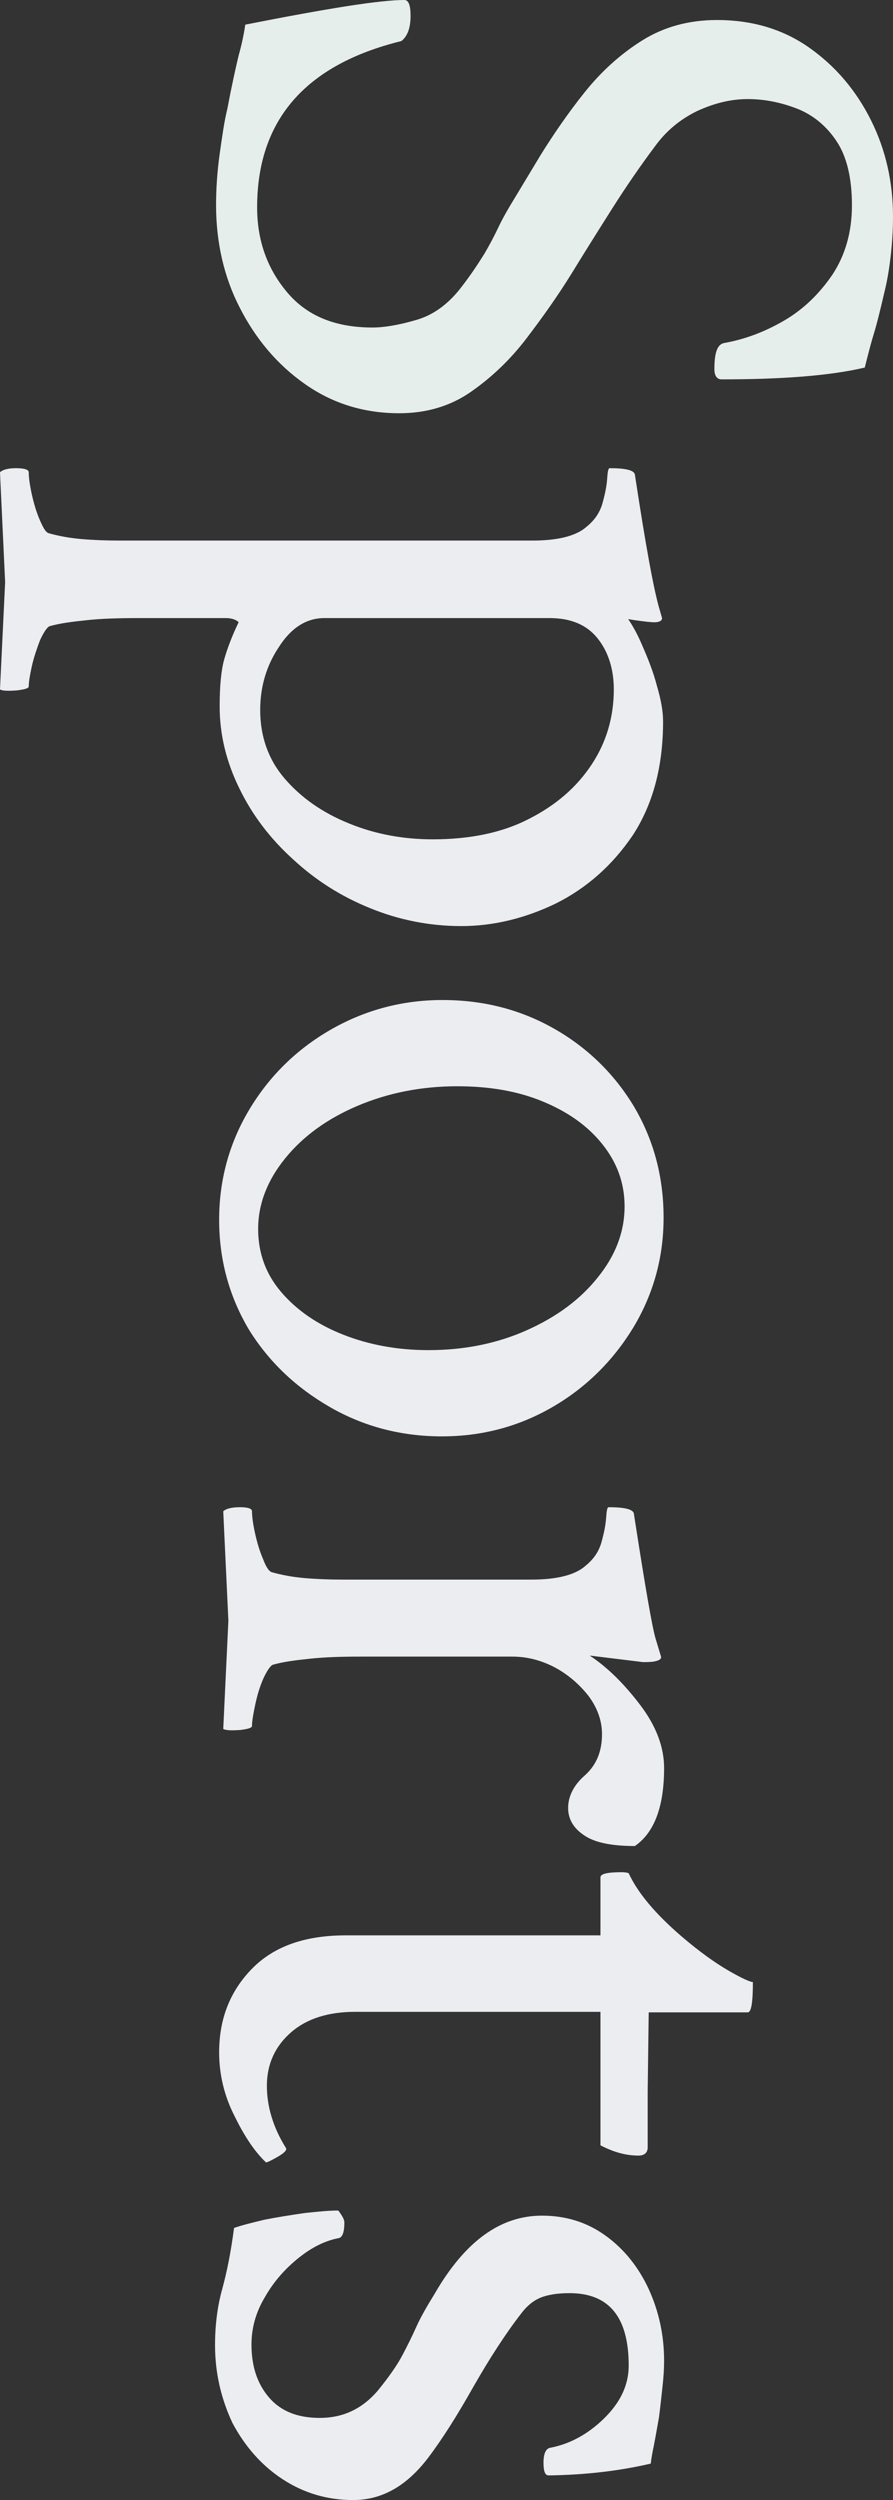 <?xml version="1.0" encoding="utf-8"?>
<!-- Generator: Adobe Illustrator 27.8.1, SVG Export Plug-In . SVG Version: 6.00 Build 0)  -->
<svg version="1.1" id="レイヤー_1" xmlns="http://www.w3.org/2000/svg" xmlns:xlink="http://www.w3.org/1999/xlink" x="0px"
	 y="0px" viewBox="0 0 174 487" style="enable-background:new 0 0 174 487;" xml:space="preserve">
<rect x="0" y="0" width="174" height="487" fill="#333333" stroke="none"/>
<style type="text/css">
	.st0{fill:#E6EEEC;}
	.st1{fill:#EBEDF0;}
</style>
<g>
	<g>
		<path class="st0" d="M42.1,40c0-3.1,0.2-6.4,0.7-10c0.5-3.5,0.9-6.4,1.5-8.8c0.9-4.8,1.7-8.3,2.2-10.4c0.6-2.1,1-4.1,1.3-6
			C55.9,3.2,62.5,2,67.6,1.2S76.5,0,78.8,0C79.6,0,80,1,80,3.1c0,2.3-0.6,4-1.8,4.9c-18.7,4.6-28.1,15.4-28.1,32.4
			c0,6.5,2,12,5.9,16.6s9.4,6.8,16.6,6.8c2.3,0,5.2-0.5,8.6-1.5s6.3-3.2,8.8-6.5c2-2.6,3.4-4.8,4.4-6.4c1-1.7,1.9-3.4,2.7-5.1
			c0.8-1.7,2-3.8,3.6-6.4l4.7-7.8c2.5-4,5.3-8.1,8.5-12.1s6.9-7.4,11.2-10.1c4.3-2.7,9.2-4,14.6-4c6.9,0,12.9,1.8,18,5.4
			s9.1,8.3,12,14.1s4.3,12.1,4.3,18.8c0,2.9-0.2,5.6-0.5,8.1c-0.3,2.5-0.7,4.7-1.1,6.3c-0.9,3.9-1.6,6.7-2.1,8.3
			c-0.5,1.6-1.1,3.9-1.8,6.7c-6.8,1.6-16.1,2.3-27.9,2.3c-0.9,0-1.4-0.7-1.4-2c0-3.3,0.6-4.9,2-5.1c3.9-0.7,7.7-2.1,11.5-4.3
			c3.8-2.2,6.9-5.2,9.5-9c2.5-3.8,3.8-8.3,3.8-13.5c0-5.3-1-9.5-3-12.5s-4.6-5.1-7.6-6.3c-3.1-1.2-6.3-1.9-9.7-1.9
			c-3.3,0-6.5,0.8-9.8,2.3c-3.3,1.6-6,3.8-8.2,6.8c-3,4-5.8,8.1-8.4,12.2s-5.3,8.4-8,12.8c-2.6,4.2-5.5,8.3-8.7,12.5
			s-6.8,7.6-10.8,10.4c-4,2.8-8.7,4.2-14,4.2c-6.9,0-13-1.9-18.4-5.7C54,71,49.8,66,46.7,59.9C43.7,54.1,42.1,47.3,42.1,40z"/>
		<path class="st1" d="M0,92c0.5-0.5,1.6-0.8,3.1-0.8c1.7,0,2.5,0.3,2.5,0.8c0,1,0.2,2.5,0.6,4.3c0.4,1.8,0.9,3.5,1.6,5.1
			s1.2,2.4,1.8,2.5c1.8,0.5,3.9,0.9,6.2,1.1c2.3,0.2,4.8,0.3,7.4,0.3h80.6c4.9,0,8.5-0.9,10.5-2.7c1.6-1.3,2.6-2.8,3.1-4.6
			c0.5-1.8,0.8-3.3,0.9-4.7s0.2-2.1,0.5-2.1c3.1,0,4.7,0.4,4.9,1.2c2.1,13.8,3.7,22.7,4.9,26.6l0.4,1.4c0,0.6-0.7,0.9-2,0.8
			c-1.4-0.1-2.5-0.3-3.4-0.4l-1.2-0.2c0.9,1.3,1.9,3.1,2.9,5.5c1,2.3,2,4.8,2.7,7.5c0.8,2.7,1.2,5,1.2,6.9c0,8.9-2,16.2-5.9,22.2
			c-4,5.9-9,10.3-15,13.3c-6,2.9-12.2,4.4-18.4,4.4s-12.2-1.2-17.8-3.5c-5.7-2.3-10.7-5.5-15.1-9.6c-4.4-4-7.9-8.6-10.4-13.8
			c-2.5-5.1-3.8-10.4-3.8-15.9c0-4,0.3-7.1,0.9-9.2c0.6-2.1,1.5-4.5,2.8-7.2c-0.5-0.5-1.4-0.8-2.5-0.8H26.9c-3.8,0-7.1,0.1-9.9,0.4
			c-2.9,0.3-5.3,0.6-7.4,1.2c-0.5,0.3-1.1,1.2-1.8,2.7c-0.6,1.6-1.2,3.3-1.6,5.1c-0.4,1.8-0.6,3.1-0.6,3.9c0,0.4-0.8,0.6-2.4,0.8
			c-1.6,0.1-2.7,0.1-3.2-0.2l1-20.9L0,92z M50.7,138.3c0,5.2,1.6,9.7,4.8,13.4s7.3,6.6,12.5,8.7c5.1,2.1,10.6,3.1,16.3,3.1
			c7.3,0,13.6-1.3,18.8-4c5.3-2.7,9.3-6.2,12.2-10.6c2.9-4.4,4.3-9.3,4.3-14.6c0-4-1.1-7.4-3.2-10s-5.2-3.9-9.3-3.9H63.2
			c-3.5,0-6.5,1.9-8.9,5.7C51.9,129.7,50.7,133.8,50.7,138.3z"/>
		<path class="st1" d="M42.7,237.6c0-7.8,2-15,5.9-21.5c3.9-6.5,9.2-11.7,15.8-15.5s13.9-5.8,21.8-5.8c8.1,0,15.3,1.9,21.8,5.6
			c6.5,3.7,11.7,8.8,15.5,15.1c3.8,6.4,5.8,13.6,5.8,21.7c0,7.8-2,14.9-5.9,21.4c-3.9,6.4-9.1,11.6-15.6,15.4
			c-6.5,3.8-13.7,5.8-21.7,5.8c-7.9,0-15.2-1.9-21.8-5.7c-6.6-3.8-11.9-8.8-15.8-15.1C44.7,252.6,42.7,245.5,42.7,237.6z
			 M50.3,239.4c0,4.7,1.5,8.8,4.5,12.3s7,6.3,12.1,8.3c5.1,2,10.6,3,16.6,3c7,0,13.4-1.3,19.2-3.9c5.8-2.6,10.4-6,13.8-10.3
			c3.4-4.2,5.2-8.8,5.2-13.8c0-4.6-1.5-8.6-4.4-12.2s-6.8-6.3-11.7-8.3c-4.9-2-10.4-2.9-16.5-2.9c-7,0-13.5,1.3-19.4,3.8
			c-5.9,2.5-10.6,5.9-14.1,10.2C52.1,229.9,50.3,234.5,50.3,239.4z"/>
		<path class="st1" d="M43.5,294.4c0.5-0.5,1.6-0.8,3.3-0.8c1.6,0,2.3,0.3,2.3,0.8c0,1,0.2,2.5,0.6,4.3c0.4,1.8,0.9,3.5,1.6,5.1
			c0.6,1.6,1.2,2.4,1.8,2.5c1.8,0.5,3.9,0.9,6.2,1.1c2.3,0.2,4.8,0.3,7.4,0.3h36.9c4.9,0,8.5-0.9,10.5-2.7c1.6-1.3,2.6-2.8,3.1-4.6
			c0.5-1.8,0.8-3.3,0.9-4.7c0.1-1.4,0.2-2.1,0.5-2.1c3.1,0,4.7,0.4,4.9,1.2c2.2,14.2,3.6,22.4,4.3,24.6l1,3.3c0.1,0.5-0.4,0.8-1.6,1
			c-1.2,0.1-2,0.1-2.5,0l-9.8-1.2c3.5,2.3,6.8,5.6,9.9,9.7c3.1,4.1,4.6,8.2,4.6,12.2c0,7.5-1.9,12.6-5.7,15.2
			c-4.6,0-7.9-0.7-9.9-2.1c-2.1-1.4-3.1-3.2-3.1-5.3c0-2.3,1.1-4.5,3.3-6.4c2.2-2,3.3-4.6,3.3-8c0-2.6-0.9-5.1-2.6-7.4
			c-1.8-2.3-4-4.2-6.6-5.6c-2.7-1.4-5.4-2.1-8.3-2.1H70.4c-3.8,0-7.1,0.1-9.9,0.4c-2.9,0.3-5.3,0.6-7.4,1.2
			c-0.5,0.3-1.1,1.2-1.8,2.7c-0.7,1.6-1.2,3.3-1.6,5.2c-0.4,1.9-0.6,3.2-0.6,4c0,0.4-0.8,0.6-2.3,0.8c-1.6,0.1-2.7,0.1-3.3-0.2
			l1-21.1L43.5,294.4z"/>
		<path class="st1" d="M42.7,399.8c0-6.5,2.1-11.9,6.4-16.3c4.3-4.4,10.4-6.5,18.3-6.5H117v-11.3c0-0.7,1.4-1,4.1-1
			c0.8,0,1.2,0.1,1.4,0.2c1.8,3.9,5.3,8,10.3,12.3c3.5,3,6.6,5.2,9.2,6.7c2.6,1.5,4.2,2.2,4.7,2.2c0,3.9-0.3,5.9-1,5.9h-19.3
			l-0.2,15.4v10.9c0,1-0.6,1.6-1.8,1.6c-2.5,0-4.9-0.7-7.4-2v-26H69.2c-5.2,0-9.4,1.3-12.5,4s-4.7,6.2-4.7,10.4
			c0,4,1.2,8.1,3.7,12.1c0.3,0.4-0.3,1-1.7,1.8c-1.4,0.8-2.1,1.1-2.2,1c-2.1-2-4.1-4.9-6.1-9C43.7,408.3,42.7,404.1,42.7,399.8z"/>
		<path class="st1" d="M41.9,456.8c0-4,0.5-7.7,1.4-10.9c0.9-3.3,1.7-7.2,2.3-11.9c1.4-0.5,3.4-1,5.9-1.6c2.5-0.5,5.1-0.9,7.8-1.3
			c2.7-0.3,4.9-0.5,6.6-0.5c0.8,1,1.2,1.8,1.2,2.3c0,2-0.4,3-1.2,3.1c-2.6,0.5-5.2,1.8-7.8,3.9s-4.8,4.6-6.5,7.6
			c-1.8,3-2.6,6.1-2.6,9.2c0,4.2,1.1,7.6,3.4,10.3c2.3,2.7,5.6,4,9.9,4c4.6,0,8.3-1.8,11.3-5.3c2.2-2.7,3.8-5,4.8-6.9
			c1-1.9,1.9-3.7,2.7-5.5c0.8-1.8,2-3.9,3.6-6.5c5.9-10.2,12.8-15.2,20.9-15.2c4.7,0,8.8,1.3,12.4,3.9c3.6,2.6,6.4,6.1,8.4,10.4
			c2,4.4,3,9,3,14c0,1.4-0.1,3.1-0.3,4.9s-0.4,3.8-0.7,6.1c-0.4,2.2-0.7,4-1,5.5c-0.3,1.4-0.5,2.6-0.6,3.5c-6,1.4-12.6,2.2-19.9,2.3
			c-0.7,0-1-0.8-1-2.5c0-1.8,0.5-2.8,1.4-2.9c3.6-0.7,7.1-2.5,10.3-5.6c3.2-3.1,4.9-6.5,4.9-10.4c0-9.4-3.8-14.1-11.5-14.1
			c-2,0-3.7,0.2-5.2,0.7c-1.5,0.5-2.9,1.5-4.2,3.2c-3.1,4-6.2,8.8-9.4,14.4c-3.1,5.5-6,10.1-8.8,13.8c-4.2,5.5-9,8.2-14.6,8.2
			c-5.1,0-9.7-1.4-13.8-4.1c-4.1-2.7-7.3-6.4-9.7-10.9C43.1,467.3,41.9,462.3,41.9,456.8z"/>
	</g>
</g>
</svg>
